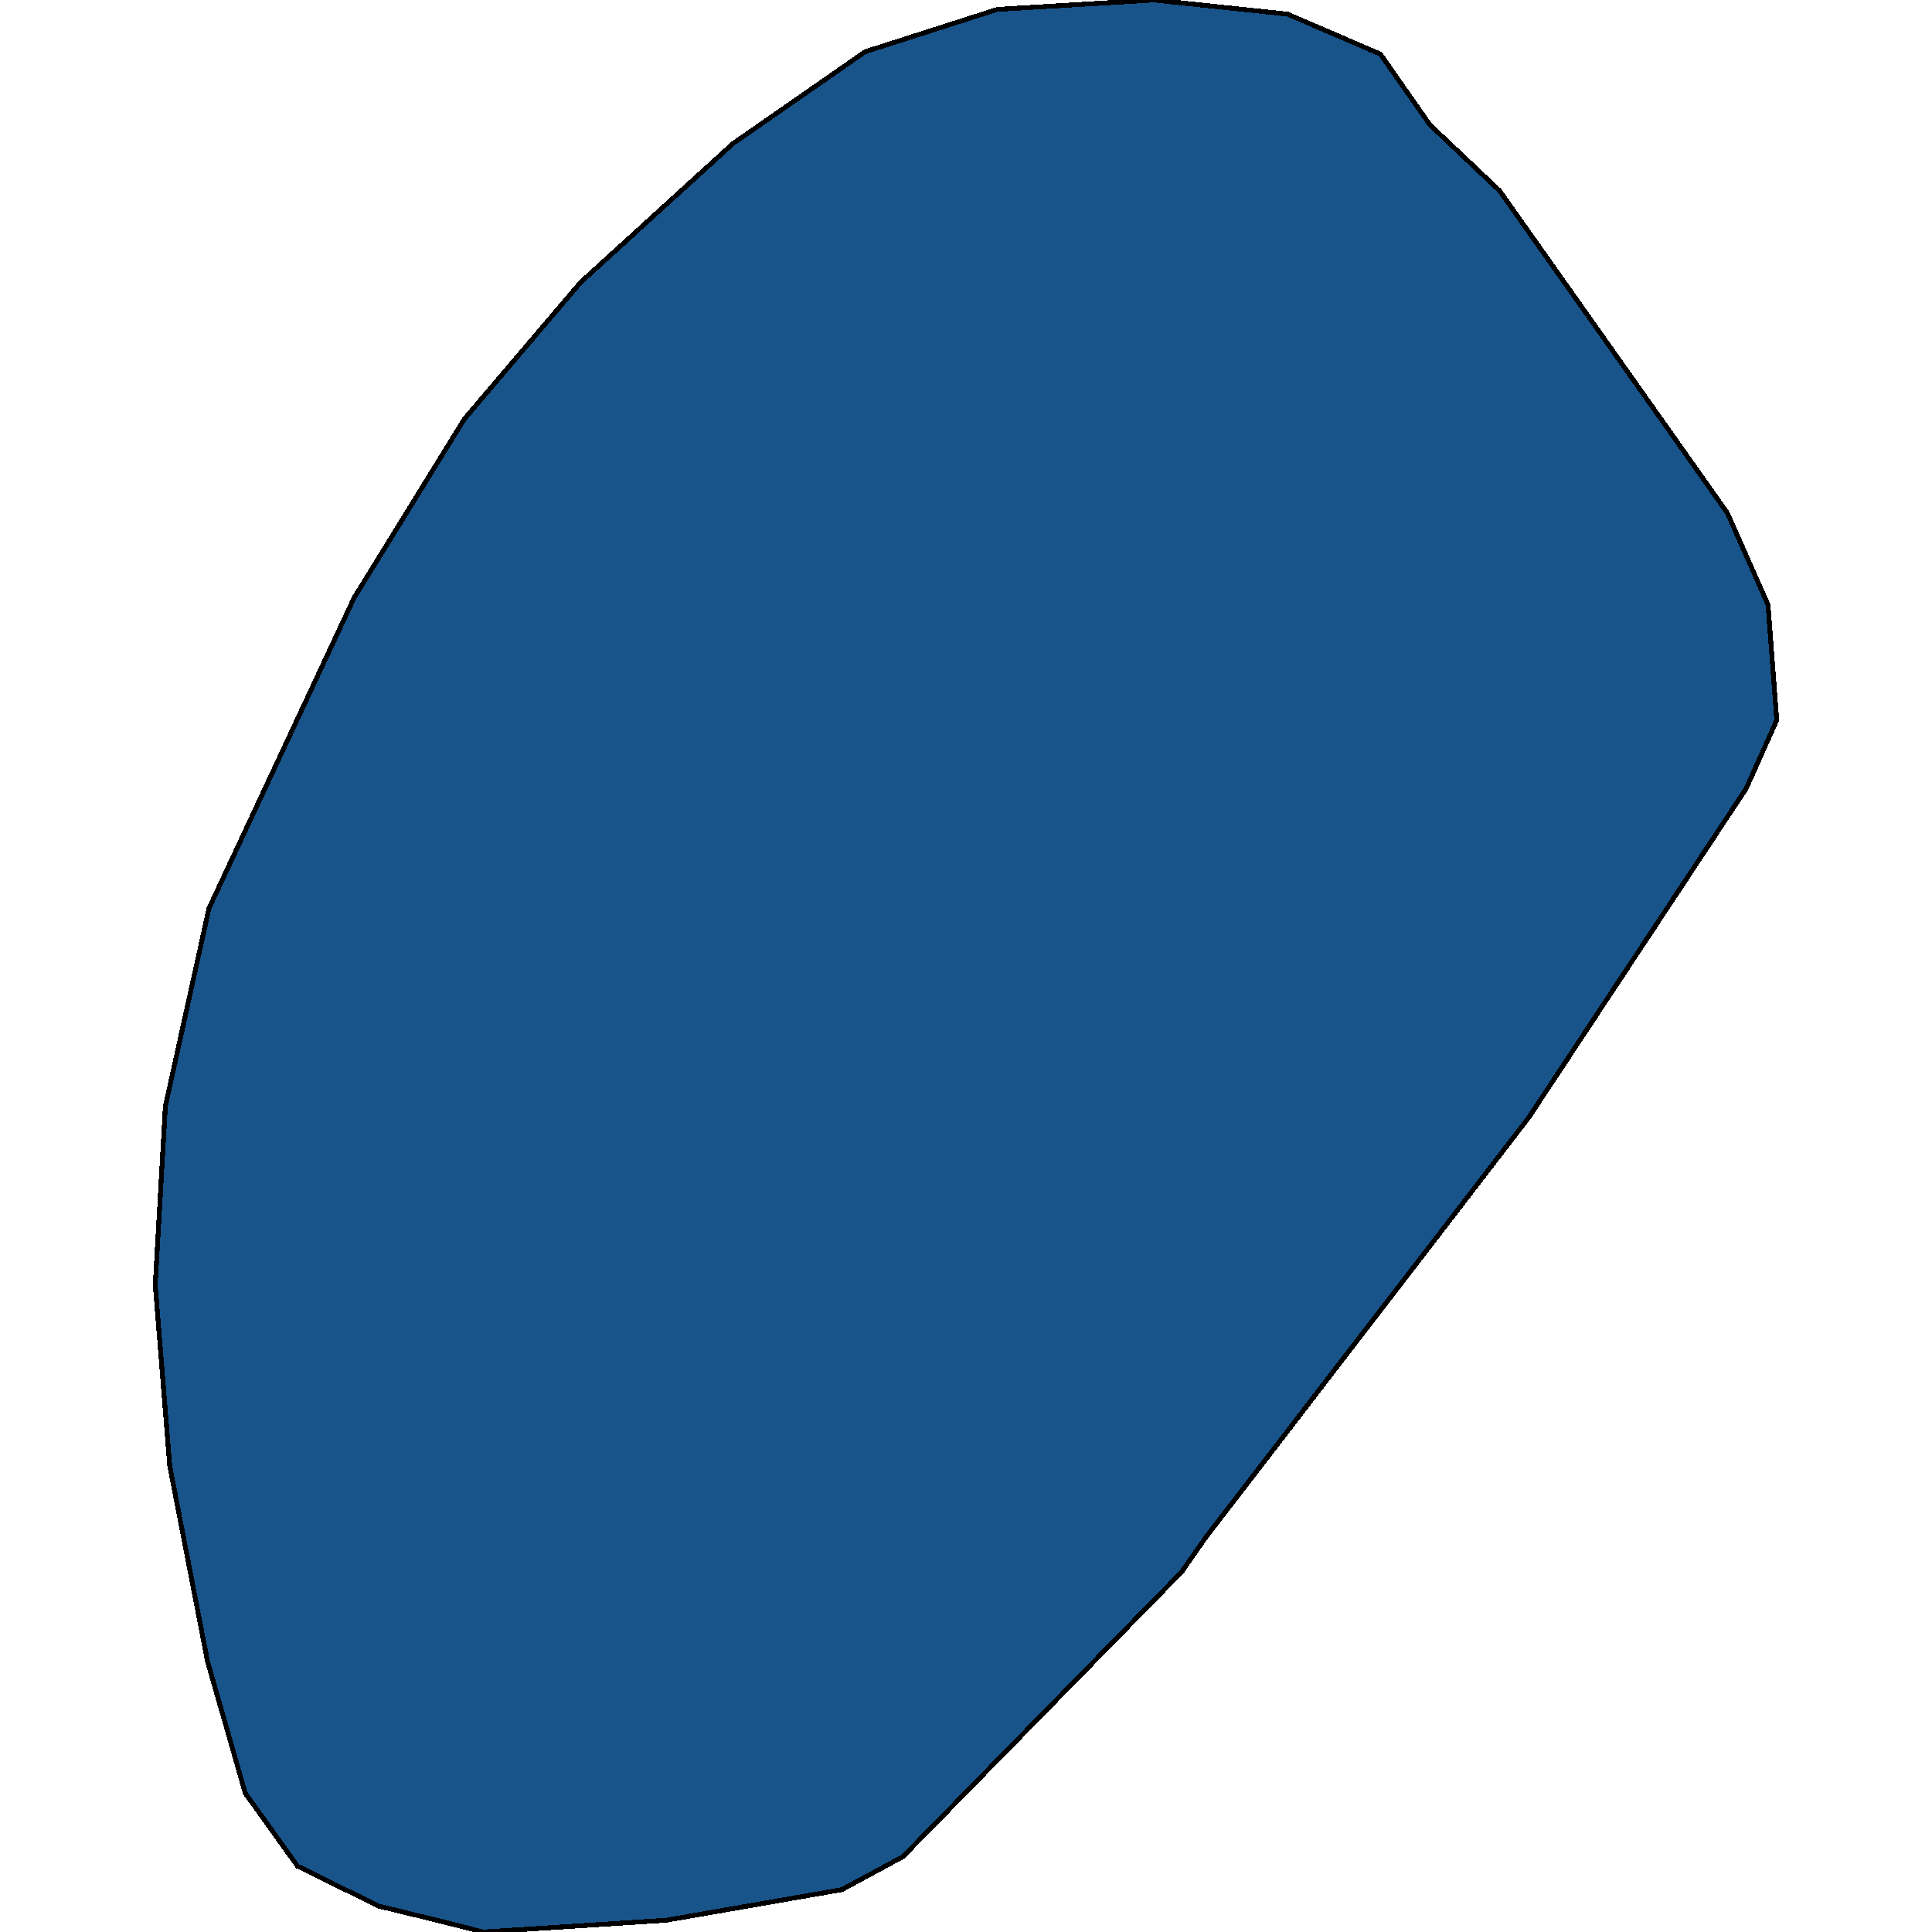 <svg xmlns="http://www.w3.org/2000/svg" width="400" height="400"><path style="stroke: black; fill: #18548a; shape-rendering: crispEdges; stroke-width: 1px;" d="M90.45,397.564L78.428,394.641L61.597,386.359L50.777,371.257L42.963,343.975L35.149,303.539L32.143,266.025L34.247,228.998L43.264,188.072L73.319,123.759L96.16,86.73L120.204,58.47L151.762,29.722L179.112,10.72L206.462,1.949L238.921,0L266.572,2.924L285.807,11.207L296.025,25.824L310.452,39.467L357.638,106.219L366.053,125.221L367.857,149.095L361.545,163.224L316.463,231.434L249.741,318.155L244.632,325.462L186.926,384.411L174.303,391.231L137.937,397.564L100.067,400Z"></path></svg>